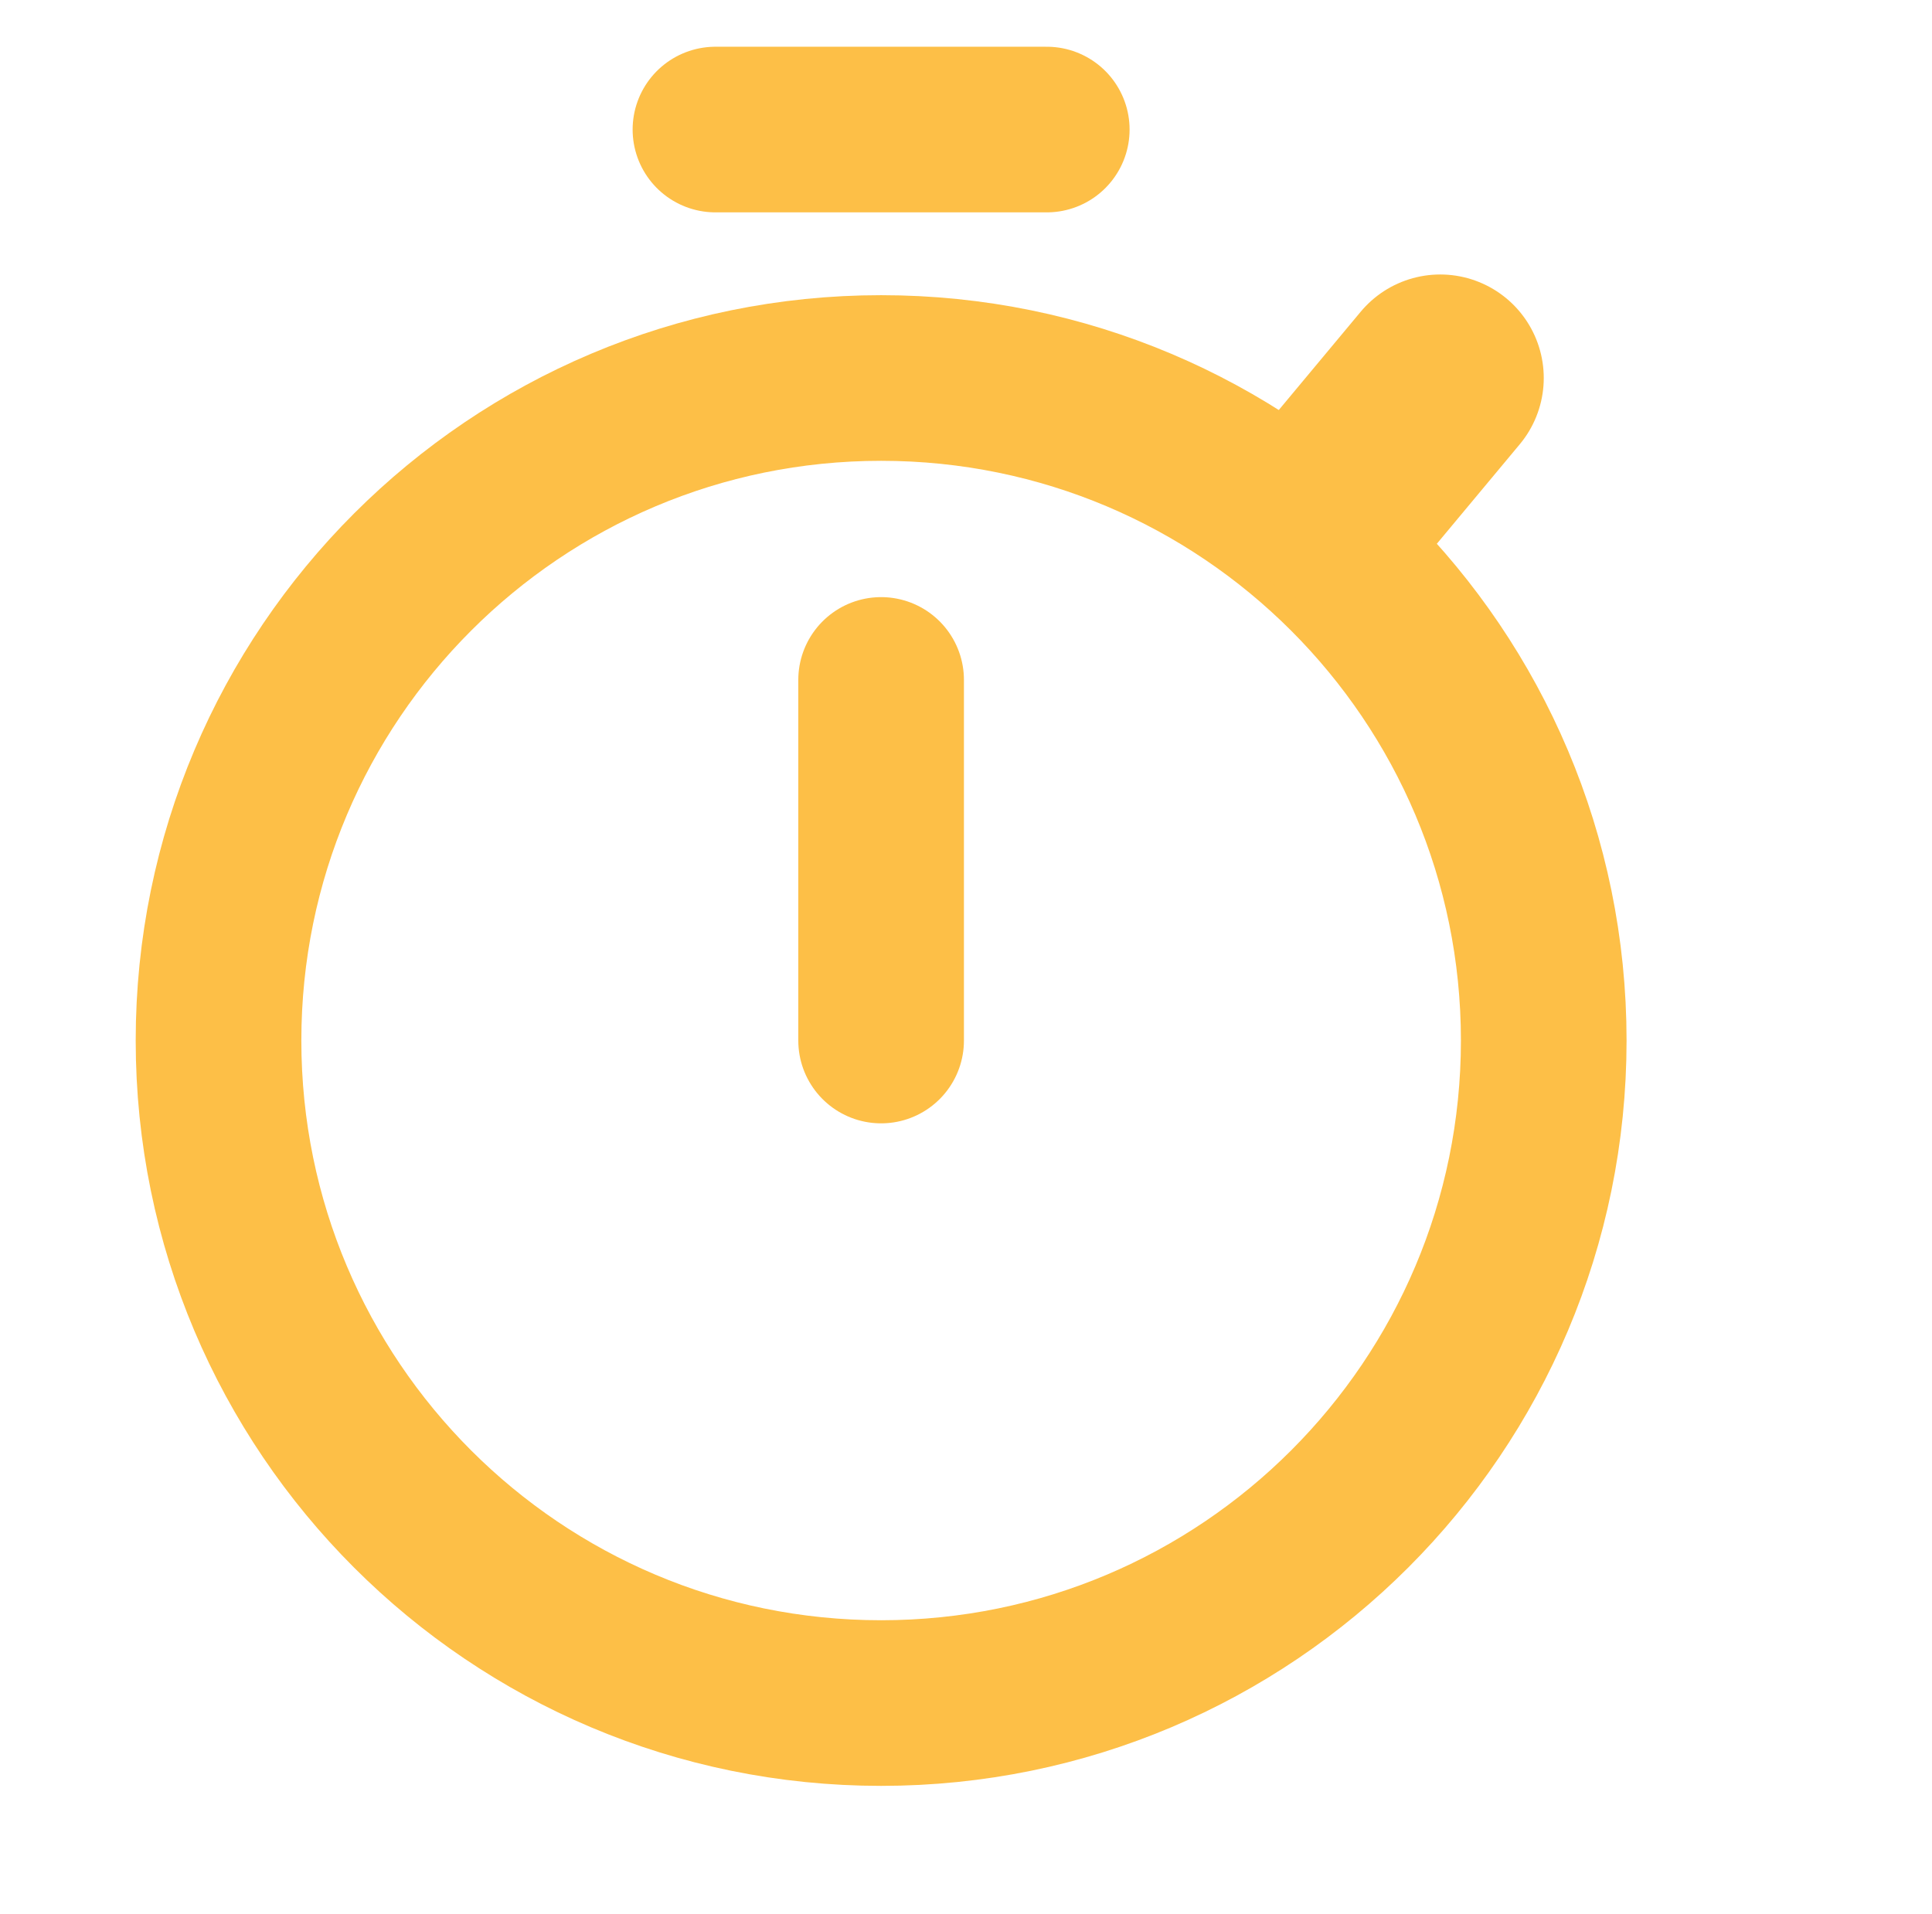 <?xml version="1.0" encoding="UTF-8"?> <svg xmlns="http://www.w3.org/2000/svg" width="111" height="110" viewBox="0 0 111 110" fill="none"><g clip-path="url(#clip0_11525_12834)"><path d="M41.105 7.444H60.14M50.623 59.789V39.069" stroke="#FDBF47" stroke-width="9.517" stroke-linecap="round" stroke-linejoin="round"></path><path d="M50.624 97.858C71.648 97.858 88.693 80.814 88.693 59.789C88.693 38.764 71.648 21.72 50.624 21.72C29.599 21.72 12.555 38.764 12.555 59.789C12.555 80.814 29.599 97.858 50.624 97.858Z" stroke="#FDBF47" stroke-width="9.517" stroke-linecap="round" stroke-linejoin="round"></path><path d="M76.798 28.858L82.746 21.72" stroke="#FDBF47" stroke-width="11.896" stroke-linecap="round" stroke-linejoin="round"></path></g><defs><clipPath id="clip0_11525_12834"><rect width="86.52" height="102.094" fill="white" transform="translate(7.625 2.167)"></rect></clipPath></defs></svg> 